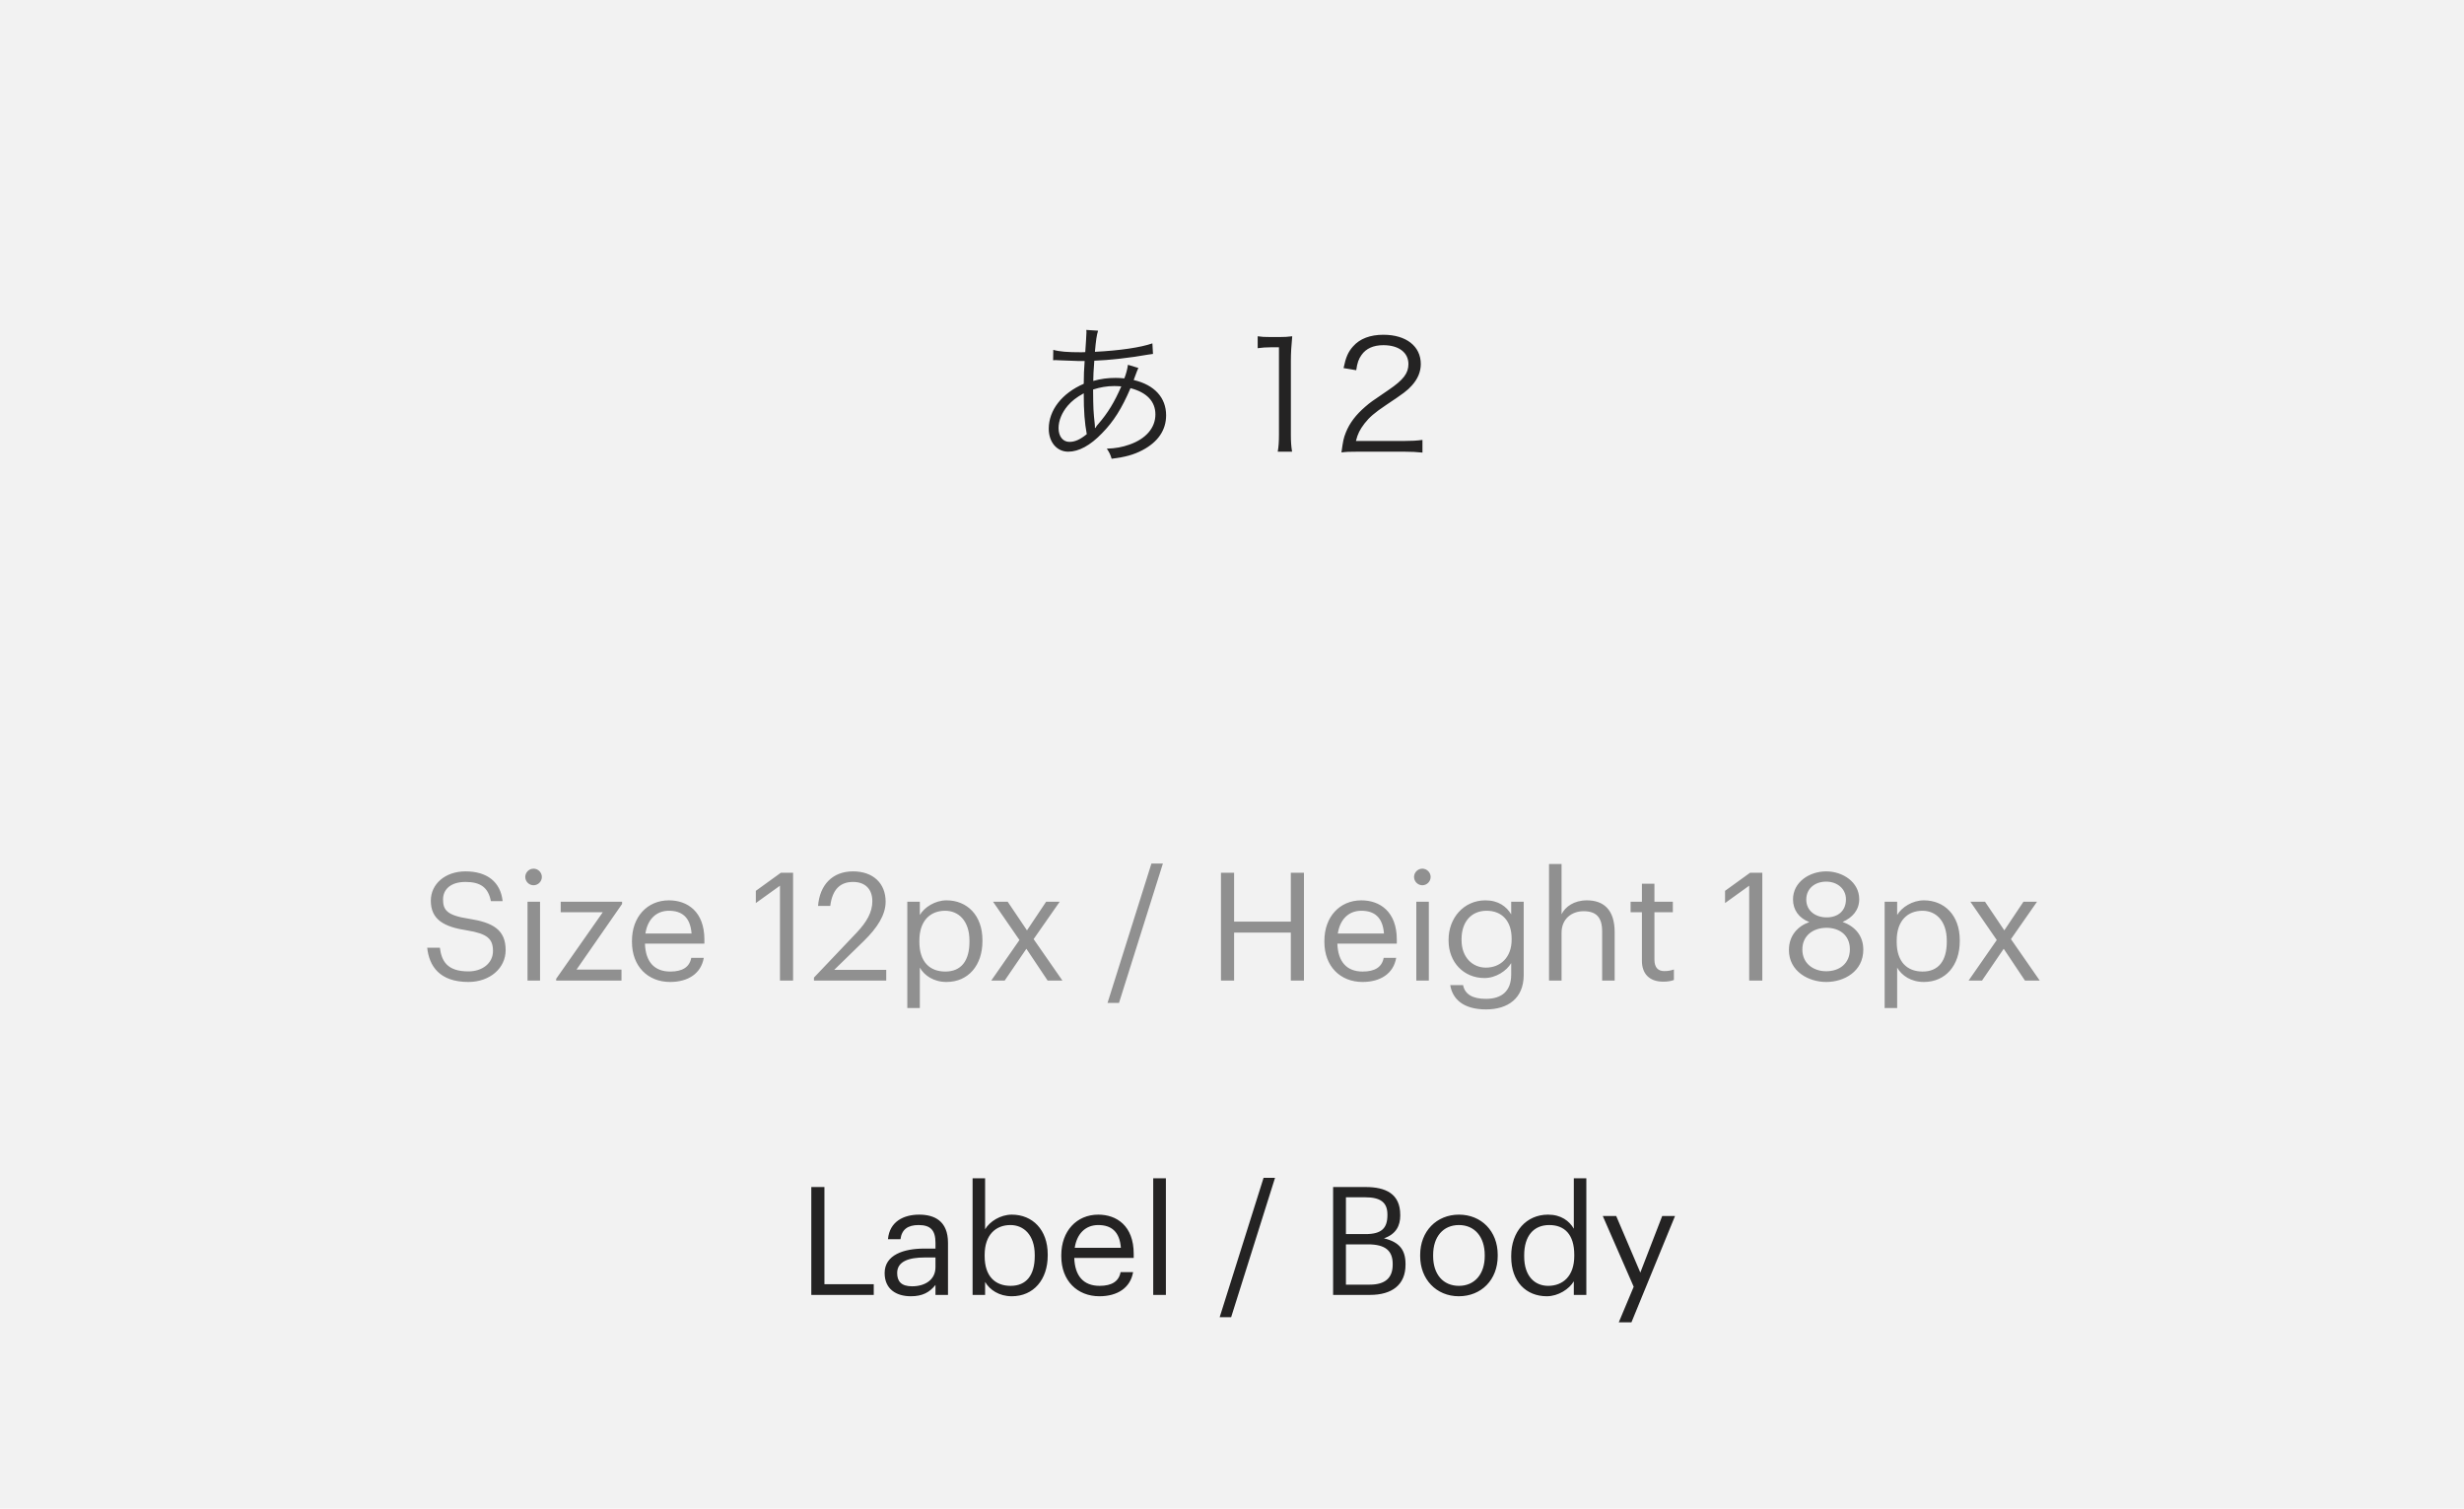 <svg width="196" height="120" viewBox="0 0 196 120" fill="none" xmlns="http://www.w3.org/2000/svg">
<rect width="196" height="120" fill="#E5E5E5"/>
<rect width="1920" height="8899" transform="translate(-999 -5863)" fill="white"/>
<rect x="-719" y="-5781" width="1640" height="8634" fill="#F7F7F7"/>
<g filter="url(#filter0_d)">
<path d="M-435 -50C-435 -51.105 -434.105 -52 -433 -52H203C204.105 -52 205 -51.105 205 -50V265C205 266.105 204.105 267 203 267H-433C-434.105 267 -435 266.105 -435 265V-50Z" fill="white"/>
<path d="M-434.5 -50C-434.5 -50.828 -433.828 -51.5 -433 -51.5H203C203.828 -51.5 204.5 -50.828 204.5 -50V265C204.5 265.828 203.828 266.5 203 266.5H-433C-433.828 266.5 -434.5 265.828 -434.5 265V-50Z" stroke="#E9EDF5"/>
</g>
<rect width="196" height="120" fill="#F2F2F2"/>
<path d="M83.771 28.656C83.855 28.644 83.915 28.644 83.963 28.644C83.987 28.644 84.071 28.644 84.179 28.656C85.139 28.692 85.679 28.716 85.799 28.716H86.279C86.219 29.592 86.219 29.652 86.207 30.528C84.467 31.284 83.423 32.628 83.423 34.104C83.423 35.172 84.071 35.928 84.971 35.928C85.811 35.928 86.723 35.436 87.647 34.476C88.583 33.528 89.231 32.496 89.927 30.876C91.223 31.212 91.907 31.932 91.907 32.964C91.907 34.032 91.151 34.908 89.843 35.364C89.267 35.568 88.751 35.664 88.043 35.688C88.259 36.012 88.319 36.144 88.427 36.492C89.507 36.36 90.191 36.168 90.875 35.808C92.111 35.16 92.759 34.212 92.759 33.036C92.759 31.632 91.835 30.612 90.179 30.228C90.383 29.664 90.515 29.34 90.551 29.268L89.723 29.016C89.675 29.376 89.579 29.736 89.435 30.096C89.135 30.072 88.991 30.06 88.739 30.06C88.103 30.06 87.575 30.132 86.963 30.3C86.975 29.712 86.975 29.712 87.047 28.692C88.163 28.656 89.987 28.452 91.295 28.212C91.523 28.176 91.559 28.176 91.715 28.152L91.667 27.312C90.755 27.636 89.051 27.888 87.095 27.984C87.179 27.048 87.239 26.64 87.347 26.304L86.411 26.244C86.423 26.328 86.423 26.4 86.423 26.424C86.423 26.508 86.399 26.976 86.387 27.108C86.339 27.72 86.339 27.72 86.327 28.008C86.111 28.02 86.063 28.02 86.027 28.02C84.923 28.02 84.287 27.972 83.783 27.828L83.771 28.656ZM86.207 31.284C86.207 32.736 86.279 33.612 86.447 34.536C85.907 34.968 85.511 35.148 85.067 35.148C84.551 35.148 84.203 34.716 84.203 34.056C84.203 33.456 84.467 32.82 84.935 32.268C85.271 31.884 85.619 31.608 86.207 31.284ZM87.095 34.032C87.095 33.972 87.095 33.912 87.095 33.9C87.095 33.828 87.095 33.804 87.083 33.732C86.975 32.736 86.963 32.532 86.951 30.984C87.503 30.804 88.067 30.708 88.619 30.708C88.751 30.708 88.811 30.708 89.195 30.732C88.643 31.992 88.139 32.832 87.359 33.732C87.263 33.828 87.251 33.852 87.131 34.044L87.095 34.032ZM100.043 27.696C100.391 27.648 100.703 27.624 101.087 27.624H101.735V34.572C101.735 35.124 101.711 35.508 101.639 35.928H102.779C102.707 35.484 102.683 35.136 102.683 34.572V28.74C102.683 28.092 102.719 27.48 102.791 26.748C102.395 26.796 102.203 26.808 101.795 26.808H101.039C100.583 26.808 100.355 26.796 100.043 26.748V27.696ZM111.674 35.928C112.274 35.928 112.67 35.952 113.15 36V34.992C112.694 35.052 112.286 35.076 111.686 35.076H107.858C108.002 34.5 108.17 34.176 108.542 33.684C108.938 33.18 109.322 32.844 110.27 32.208C111.638 31.296 111.95 31.068 112.31 30.66C112.778 30.144 113.018 29.568 113.018 28.956C113.018 27.54 111.854 26.628 110.042 26.628C108.986 26.628 108.17 26.94 107.63 27.552C107.234 27.996 107.054 28.416 106.874 29.28L107.882 29.448C107.966 28.848 108.074 28.56 108.302 28.236C108.662 27.72 109.25 27.456 110.042 27.456C111.266 27.456 112.034 28.044 112.034 28.956C112.034 29.688 111.638 30.216 110.45 31.02C109.058 31.968 109.034 31.98 108.614 32.34C107.858 32.988 107.354 33.648 107.054 34.404C106.874 34.86 106.838 35.04 106.706 35.988C107.09 35.94 107.27 35.928 108.026 35.928H111.674Z" fill="#242323"/>
<path d="M64.535 103H69.503V102.148H65.579V94.42H64.535V103ZM72.457 103.108C73.381 103.108 73.945 102.796 74.413 102.208V103H75.409V98.86C75.409 97.108 74.317 96.616 73.117 96.616C71.905 96.616 70.765 97.144 70.633 98.572H71.629C71.725 97.804 72.205 97.444 73.069 97.444C74.029 97.444 74.413 97.864 74.413 98.86V99.316H73.513C71.905 99.316 70.369 99.808 70.369 101.26C70.369 102.544 71.293 103.108 72.457 103.108ZM72.553 102.316C71.677 102.316 71.365 101.908 71.365 101.26C71.365 100.336 72.289 100.024 73.549 100.024H74.413V100.804C74.413 101.776 73.609 102.316 72.553 102.316ZM80.485 103.108C82.213 103.108 83.341 101.788 83.341 99.868V99.772C83.341 97.816 82.129 96.616 80.485 96.616C79.573 96.616 78.721 97.168 78.361 97.78V93.724H77.365V103H78.361V101.968C78.721 102.592 79.465 103.108 80.485 103.108ZM80.389 102.28C79.165 102.28 78.325 101.524 78.325 99.916V99.82C78.325 98.212 79.213 97.444 80.377 97.444C81.433 97.444 82.309 98.236 82.309 99.82V99.916C82.309 101.44 81.637 102.28 80.389 102.28ZM87.457 103.108C88.873 103.108 89.917 102.448 90.133 101.188H89.137C89.005 101.92 88.441 102.28 87.469 102.28C86.185 102.28 85.501 101.488 85.453 100.06H90.181V99.736C90.181 97.492 88.813 96.616 87.361 96.616C85.633 96.616 84.421 97.936 84.421 99.832V99.928C84.421 101.86 85.681 103.108 87.457 103.108ZM85.489 99.256C85.657 98.14 86.341 97.444 87.361 97.444C88.393 97.444 89.065 97.96 89.161 99.256H85.489ZM91.733 103H92.741V93.724H91.733V103ZM97.019 104.776H97.931L101.423 93.688H100.511L97.019 104.776ZM106.043 103H108.983C110.699 103 111.803 102.22 111.803 100.6V100.552C111.803 99.436 111.335 98.8 110.087 98.5C111.071 98.164 111.383 97.468 111.383 96.688V96.64C111.383 94.948 110.219 94.42 108.623 94.42H106.043V103ZM107.063 98.164V95.236H108.599C109.799 95.236 110.363 95.632 110.363 96.604V96.652C110.363 97.708 109.883 98.164 108.623 98.164H107.063ZM107.063 102.184V98.98H108.815C110.195 98.98 110.783 99.484 110.783 100.54V100.588C110.783 101.632 110.207 102.184 108.959 102.184H107.063ZM116.04 103.108C117.828 103.108 119.136 101.8 119.136 99.904V99.808C119.136 97.924 117.828 96.616 116.052 96.616C114.276 96.616 112.968 97.936 112.968 99.82V99.916C112.968 101.752 114.252 103.108 116.04 103.108ZM116.052 102.28C114.78 102.28 114 101.344 114 99.916V99.82C114 98.38 114.792 97.444 116.052 97.444C117.3 97.444 118.104 98.38 118.104 99.832V99.916C118.104 101.332 117.312 102.28 116.052 102.28ZM123.042 103.108C123.954 103.108 124.83 102.532 125.19 101.92V103H126.186V93.724H125.19V97.732C124.83 97.12 124.182 96.616 123.138 96.616C121.41 96.616 120.21 97.972 120.21 99.892V99.988C120.21 101.944 121.398 103.108 123.042 103.108ZM123.15 102.28C122.094 102.28 121.242 101.524 121.242 99.94V99.844C121.242 98.32 121.986 97.444 123.234 97.444C124.458 97.444 125.226 98.2 125.226 99.808V99.904C125.226 101.512 124.314 102.28 123.15 102.28ZM128.765 105.184H129.773L133.241 96.724H132.221L130.481 101.224L128.561 96.724H127.493L129.953 102.352L128.765 105.184Z" fill="#242323"/>
<path d="M37.258 78.108C38.962 78.108 40.222 77.016 40.222 75.576C40.222 73.956 39.214 73.38 37.306 73.08C35.554 72.816 35.242 72.384 35.242 71.544C35.242 70.74 35.854 70.152 37.03 70.152C38.218 70.152 38.842 70.596 39.046 71.676H39.982C39.814 70.152 38.746 69.312 37.03 69.312C35.41 69.312 34.27 70.32 34.27 71.64C34.27 73.164 35.338 73.728 37.138 74.004C38.77 74.268 39.214 74.676 39.214 75.648C39.214 76.62 38.362 77.268 37.258 77.268C35.53 77.268 35.122 76.404 34.99 75.384H33.982C34.138 76.848 34.966 78.108 37.258 78.108ZM42.442 70.416C42.802 70.416 43.102 70.116 43.102 69.756C43.102 69.396 42.802 69.096 42.442 69.096C42.082 69.096 41.782 69.396 41.782 69.756C41.782 70.116 42.082 70.416 42.442 70.416ZM41.962 78H42.958V71.724H41.962V78ZM44.24 78H49.436V77.124H45.86L49.484 71.904V71.724H44.6V72.564H47.948L44.24 77.856V78ZM53.306 78.108C54.722 78.108 55.767 77.448 55.983 76.188H54.986C54.855 76.92 54.291 77.28 53.319 77.28C52.035 77.28 51.35 76.488 51.303 75.06H56.031V74.736C56.031 72.492 54.663 71.616 53.211 71.616C51.483 71.616 50.27 72.936 50.27 74.832V74.928C50.27 76.86 51.531 78.108 53.306 78.108ZM51.339 74.256C51.507 73.14 52.191 72.444 53.211 72.444C54.242 72.444 54.914 72.96 55.011 74.256H51.339ZM62.043 78H63.087V69.42H62.115L60.123 70.86V71.832L62.043 70.452V78ZM64.748 78H70.496V77.148H66.356L68.719 74.844C69.775 73.812 70.448 72.78 70.448 71.724C70.448 70.248 69.439 69.312 67.856 69.312C66.224 69.312 65.204 70.38 65.072 72.06H66.043C66.212 70.716 66.859 70.152 67.856 70.152C68.828 70.152 69.391 70.728 69.391 71.688C69.391 72.564 68.936 73.344 68.156 74.172L64.748 77.76V78ZM72.172 80.184H73.168V76.968C73.528 77.592 74.26 78.108 75.292 78.108C77.02 78.108 78.148 76.788 78.148 74.868V74.772C78.148 72.816 76.936 71.616 75.292 71.616C74.38 71.616 73.528 72.168 73.168 72.78V71.724H72.172V80.184ZM75.196 77.28C73.972 77.28 73.132 76.524 73.132 74.916V74.82C73.132 73.212 74.02 72.444 75.184 72.444C76.24 72.444 77.116 73.236 77.116 74.82V74.916C77.116 76.44 76.444 77.28 75.196 77.28ZM78.848 78H79.916L81.644 75.468L83.336 78H84.512L82.22 74.7L84.296 71.724H83.216L81.692 74.004L80.156 71.724H78.992L81.092 74.772L78.848 78ZM88.099 79.776H89.011L92.503 68.688H91.591L88.099 79.776ZM97.123 78H98.167V74.184H102.679V78H103.723V69.42H102.679V73.308H98.167V69.42H97.123V78ZM108.385 78.108C109.801 78.108 110.845 77.448 111.061 76.188H110.065C109.933 76.92 109.369 77.28 108.397 77.28C107.113 77.28 106.429 76.488 106.381 75.06H111.109V74.736C111.109 72.492 109.741 71.616 108.289 71.616C106.561 71.616 105.349 72.936 105.349 74.832V74.928C105.349 76.86 106.609 78.108 108.385 78.108ZM106.417 74.256C106.585 73.14 107.269 72.444 108.289 72.444C109.321 72.444 109.993 72.96 110.089 74.256H106.417ZM113.141 70.416C113.501 70.416 113.801 70.116 113.801 69.756C113.801 69.396 113.501 69.096 113.141 69.096C112.781 69.096 112.481 69.396 112.481 69.756C112.481 70.116 112.781 70.416 113.141 70.416ZM112.661 78H113.657V71.724H112.661V78ZM118.204 80.292C119.956 80.292 121.192 79.404 121.204 77.58V71.724H120.208V72.732C119.848 72.12 119.2 71.616 118.156 71.616C116.428 71.616 115.228 73.032 115.228 74.736V74.82C115.228 76.548 116.44 77.796 118.084 77.796C118.996 77.796 119.848 77.22 120.208 76.608V77.52C120.208 78.864 119.428 79.452 118.192 79.452C117.124 79.452 116.524 79.08 116.38 78.36H115.36C115.528 79.416 116.344 80.292 118.204 80.292ZM118.192 76.968C117.136 76.968 116.26 76.152 116.26 74.784V74.688C116.26 73.368 117.004 72.444 118.252 72.444C119.476 72.444 120.244 73.26 120.244 74.664V74.748C120.244 76.152 119.356 76.968 118.192 76.968ZM123.219 78H124.215V74.196C124.215 73.068 125.043 72.48 125.967 72.48C126.975 72.48 127.443 72.972 127.443 74.076V78H128.439V74.148C128.439 72.324 127.527 71.616 126.231 71.616C125.199 71.616 124.503 72.132 124.215 72.72V68.724H123.219V78ZM132.299 78.084C132.707 78.084 132.947 78.024 133.151 77.952V77.112C132.935 77.196 132.695 77.244 132.383 77.244C131.879 77.244 131.603 76.944 131.603 76.332V72.564H133.067V71.724H131.603V70.296H130.607V71.724H129.707V72.564H130.607V76.428C130.607 77.412 131.159 78.084 132.299 78.084ZM139.14 78H140.184V69.42H139.212L137.22 70.86V71.832L139.14 70.452V78ZM145.265 78.108C146.717 78.108 148.217 77.256 148.217 75.54C148.217 74.436 147.569 73.692 146.573 73.332C147.365 72.984 147.893 72.384 147.893 71.52C147.893 70.176 146.597 69.312 145.265 69.312C143.945 69.312 142.625 70.152 142.625 71.544C142.625 72.384 143.105 73.032 143.921 73.344C143.009 73.668 142.301 74.412 142.301 75.564C142.301 77.268 143.861 78.108 145.265 78.108ZM145.301 72.972C144.425 72.972 143.681 72.456 143.681 71.556C143.681 70.668 144.377 70.128 145.265 70.128C146.153 70.128 146.837 70.704 146.837 71.532C146.837 72.444 146.213 72.972 145.301 72.972ZM145.265 77.256C144.269 77.256 143.369 76.656 143.369 75.528C143.369 74.388 144.269 73.8 145.289 73.8C146.309 73.8 147.149 74.376 147.149 75.504C147.149 76.644 146.321 77.256 145.265 77.256ZM149.914 80.184H150.91V76.968C151.27 77.592 152.002 78.108 153.034 78.108C154.762 78.108 155.89 76.788 155.89 74.868V74.772C155.89 72.816 154.678 71.616 153.034 71.616C152.122 71.616 151.27 72.168 150.91 72.78V71.724H149.914V80.184ZM152.938 77.28C151.714 77.28 150.874 76.524 150.874 74.916V74.82C150.874 73.212 151.762 72.444 152.926 72.444C153.982 72.444 154.858 73.236 154.858 74.82V74.916C154.858 76.44 154.186 77.28 152.938 77.28ZM156.59 78H157.658L159.386 75.468L161.078 78H162.254L159.962 74.7L162.038 71.724H160.958L159.434 74.004L157.898 71.724H156.734L158.834 74.772L156.59 78Z" fill="#909090"/>
<defs>
<filter id="filter0_d" x="-439" y="-52" width="648" height="327" filterUnits="userSpaceOnUse" color-interpolation-filters="sRGB">
<feFlood flood-opacity="0" result="BackgroundImageFix"/>
<feColorMatrix in="SourceAlpha" type="matrix" values="0 0 0 0 0 0 0 0 0 0 0 0 0 0 0 0 0 0 127 0"/>
<feOffset dy="4"/>
<feGaussianBlur stdDeviation="2"/>
<feColorMatrix type="matrix" values="0 0 0 0 0 0 0 0 0 0 0 0 0 0 0 0 0 0 0.01 0"/>
<feBlend mode="normal" in2="BackgroundImageFix" result="effect1_dropShadow"/>
<feBlend mode="normal" in="SourceGraphic" in2="effect1_dropShadow" result="shape"/>
</filter>
</defs>
</svg>
